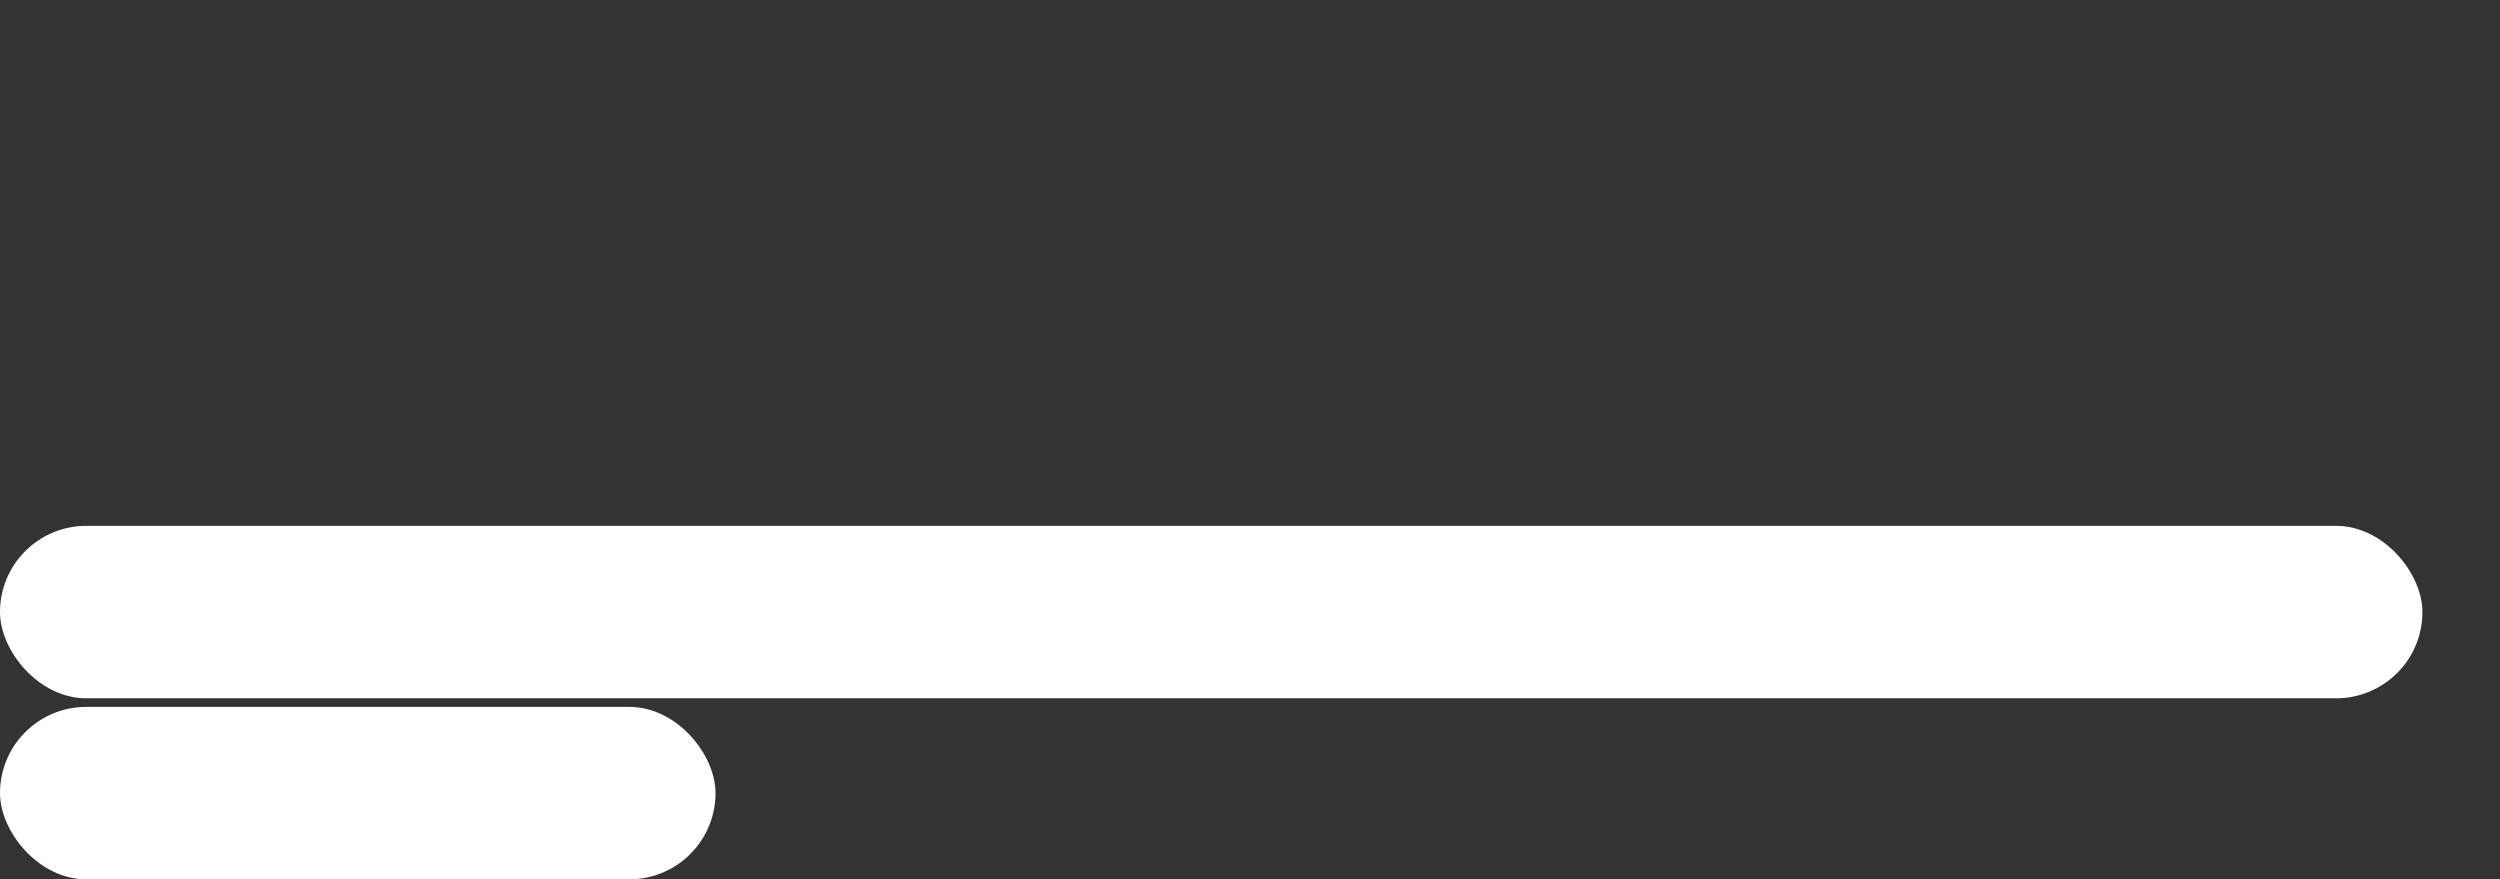 <?xml version="1.0" encoding="UTF-8"?> <svg xmlns="http://www.w3.org/2000/svg" width="290" height="102" viewBox="0 0 290 102" fill="none"><rect x="0" y="0" width="290" height="102" fill="#333333" stroke="none"/><rect y="61" width="281" height="20" rx="10" fill="white"></rect><rect y="82" width="83" height="20" rx="10" fill="white"></rect></svg> 